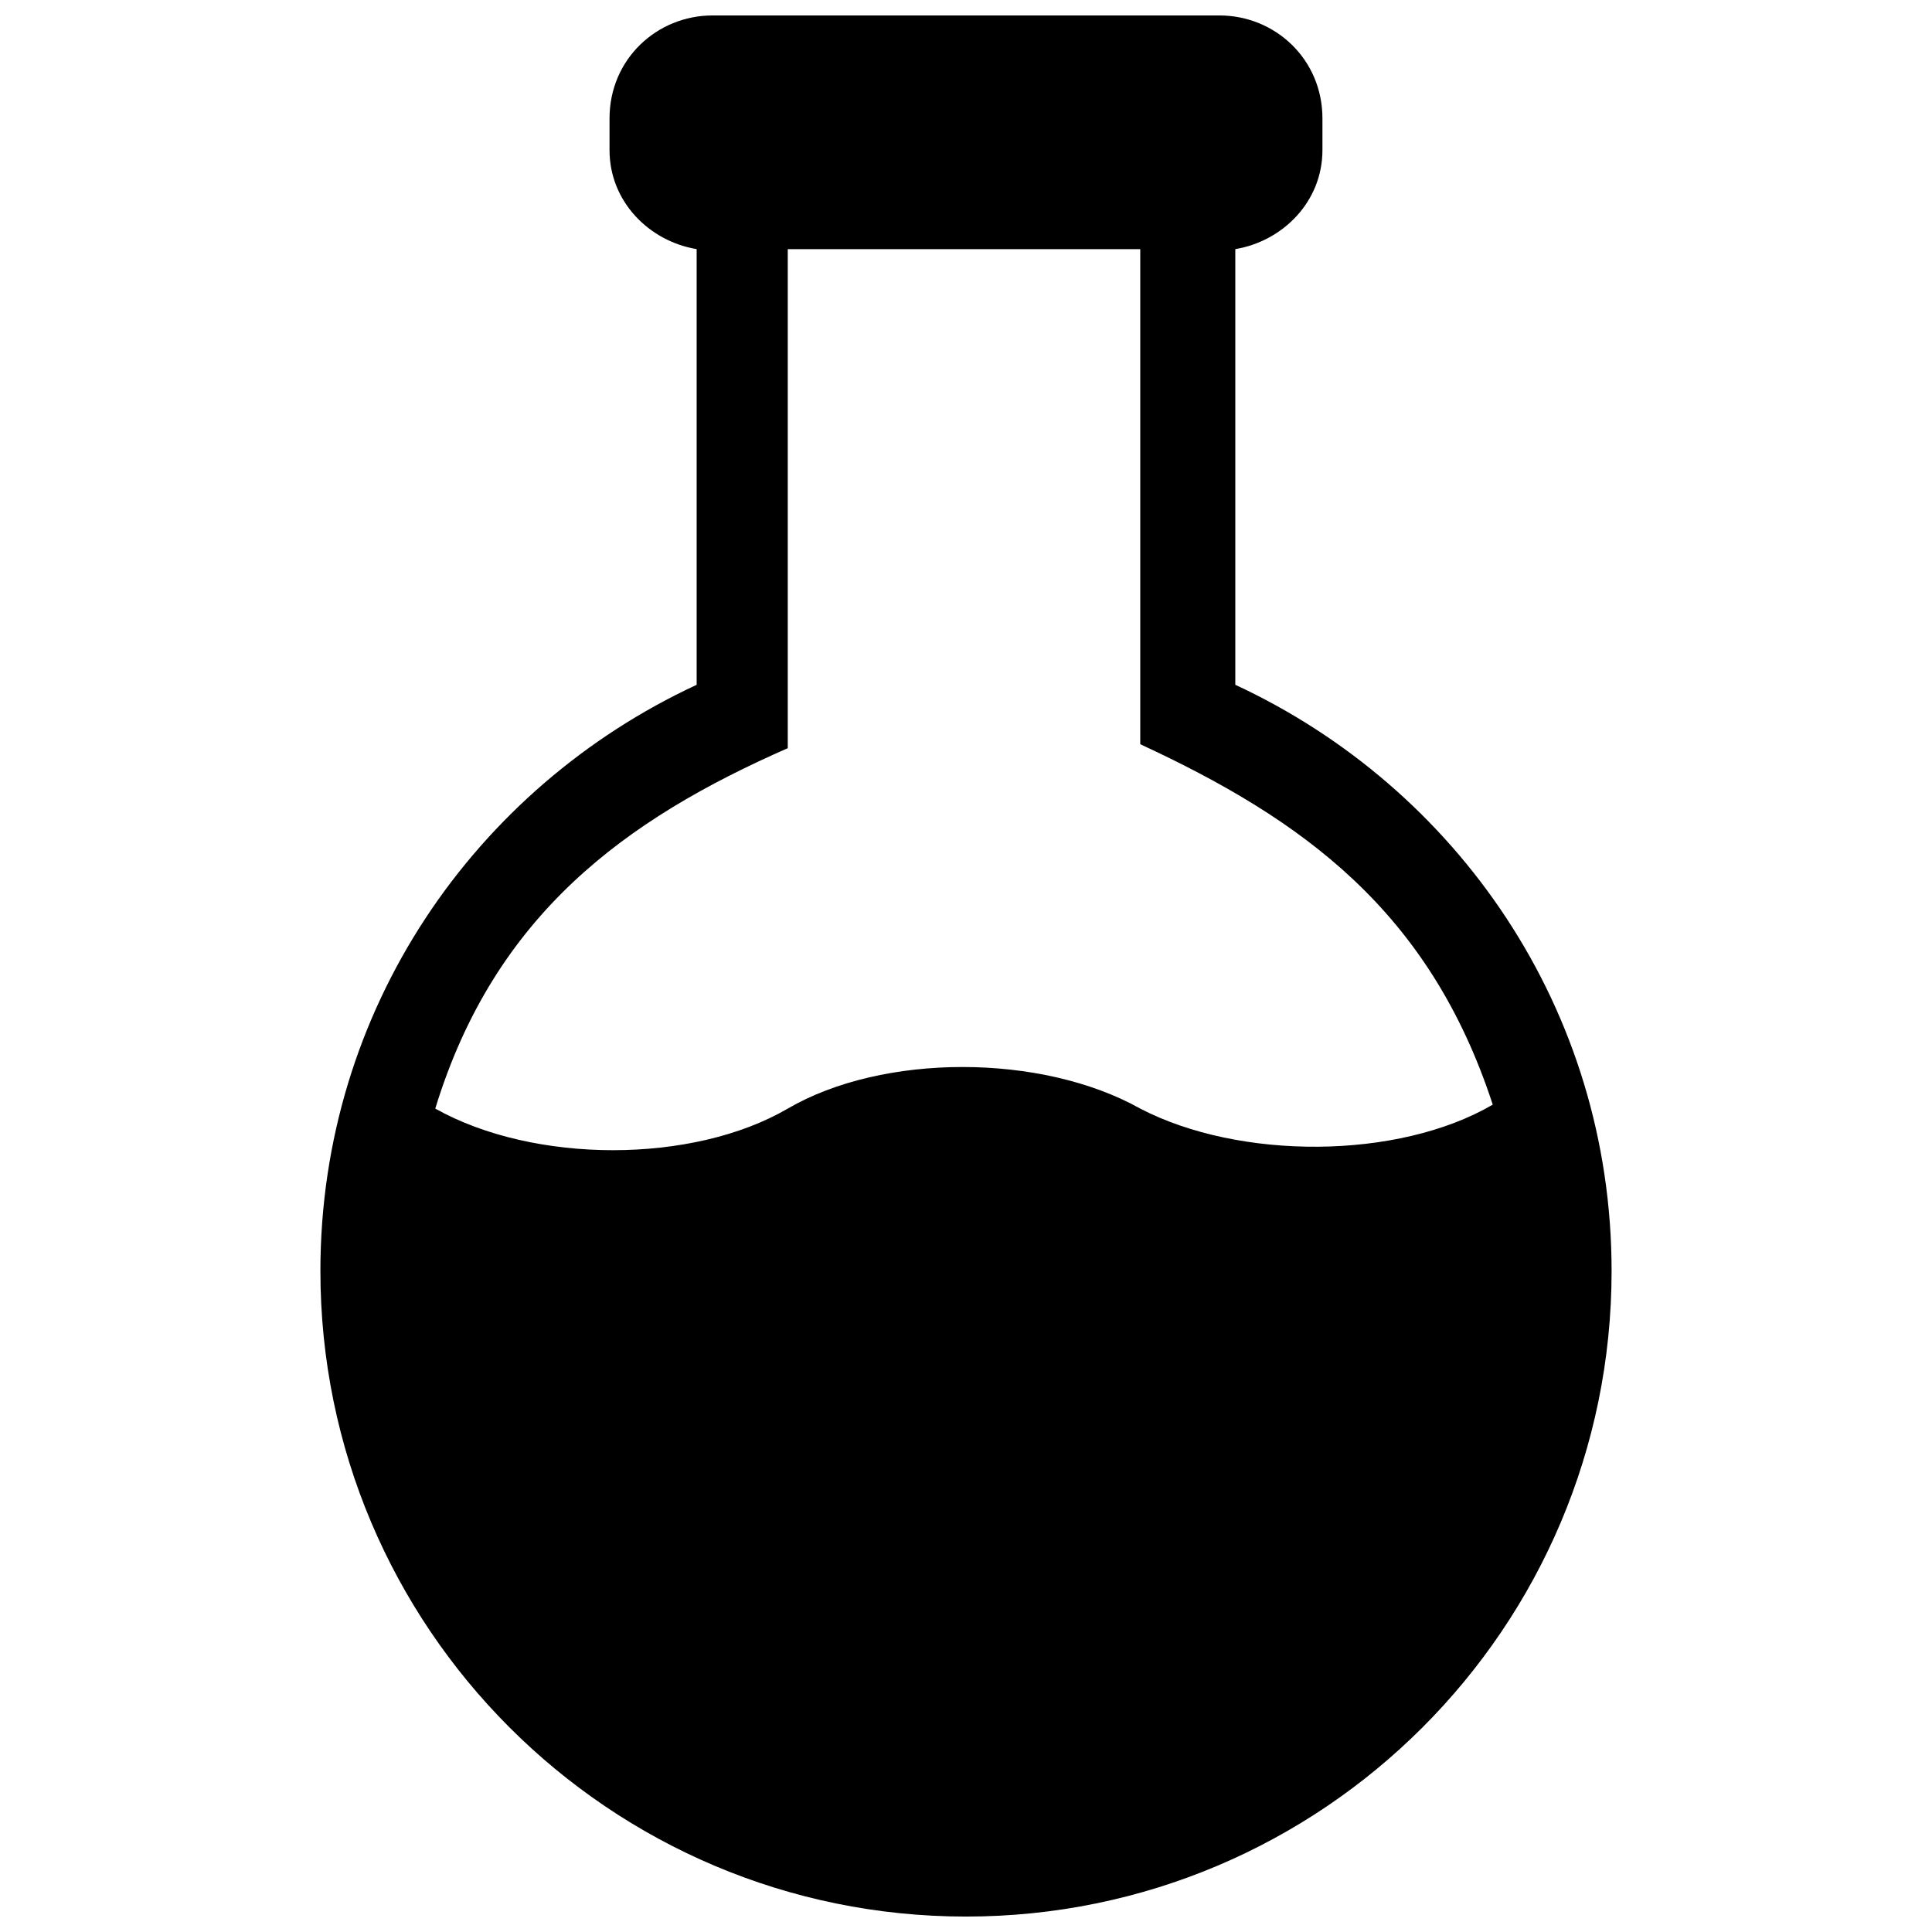 <?xml version="1.0" encoding="UTF-8"?>
<!-- Uploaded to: SVG Repo, www.svgrepo.com, Generator: SVG Repo Mixer Tools -->
<svg width="800px" height="800px" version="1.1" viewBox="144 144 512 512" xmlns="http://www.w3.org/2000/svg">
 <defs>
  <clipPath id="a">
   <path d="m228 148.09h344v503.81h-344z"/>
  </clipPath>
 </defs>
 <g clip-path="url(#a)">
  <path d="m471.37 325.48v-115.46c12.594-2.098 23.09-12.594 23.09-26.238v-8.398c0-15.742-12.594-27.289-27.289-27.289h-134.35c-14.695 0-27.289 11.547-27.289 27.289v8.398c0 13.645 10.496 24.141 23.09 26.238v115.46c-58.777 27.289-99.711 86.066-99.711 155.34 0 94.465 76.621 171.09 171.09 171.09s171.09-76.621 171.09-171.09c-0.004-69.273-40.938-128.05-99.715-155.34zm-25.191 112.31c-26.238-14.695-68.223-14.695-93.414 0-25.191 14.695-67.176 14.695-93.414 0 15.742-51.43 50.383-76.621 93.414-95.516v-132.25h93.414v131.2c43.035 19.941 76.621 44.082 93.414 95.516-25.188 14.695-67.172 14.695-93.414 1.051z"/>
 </g>
</svg>